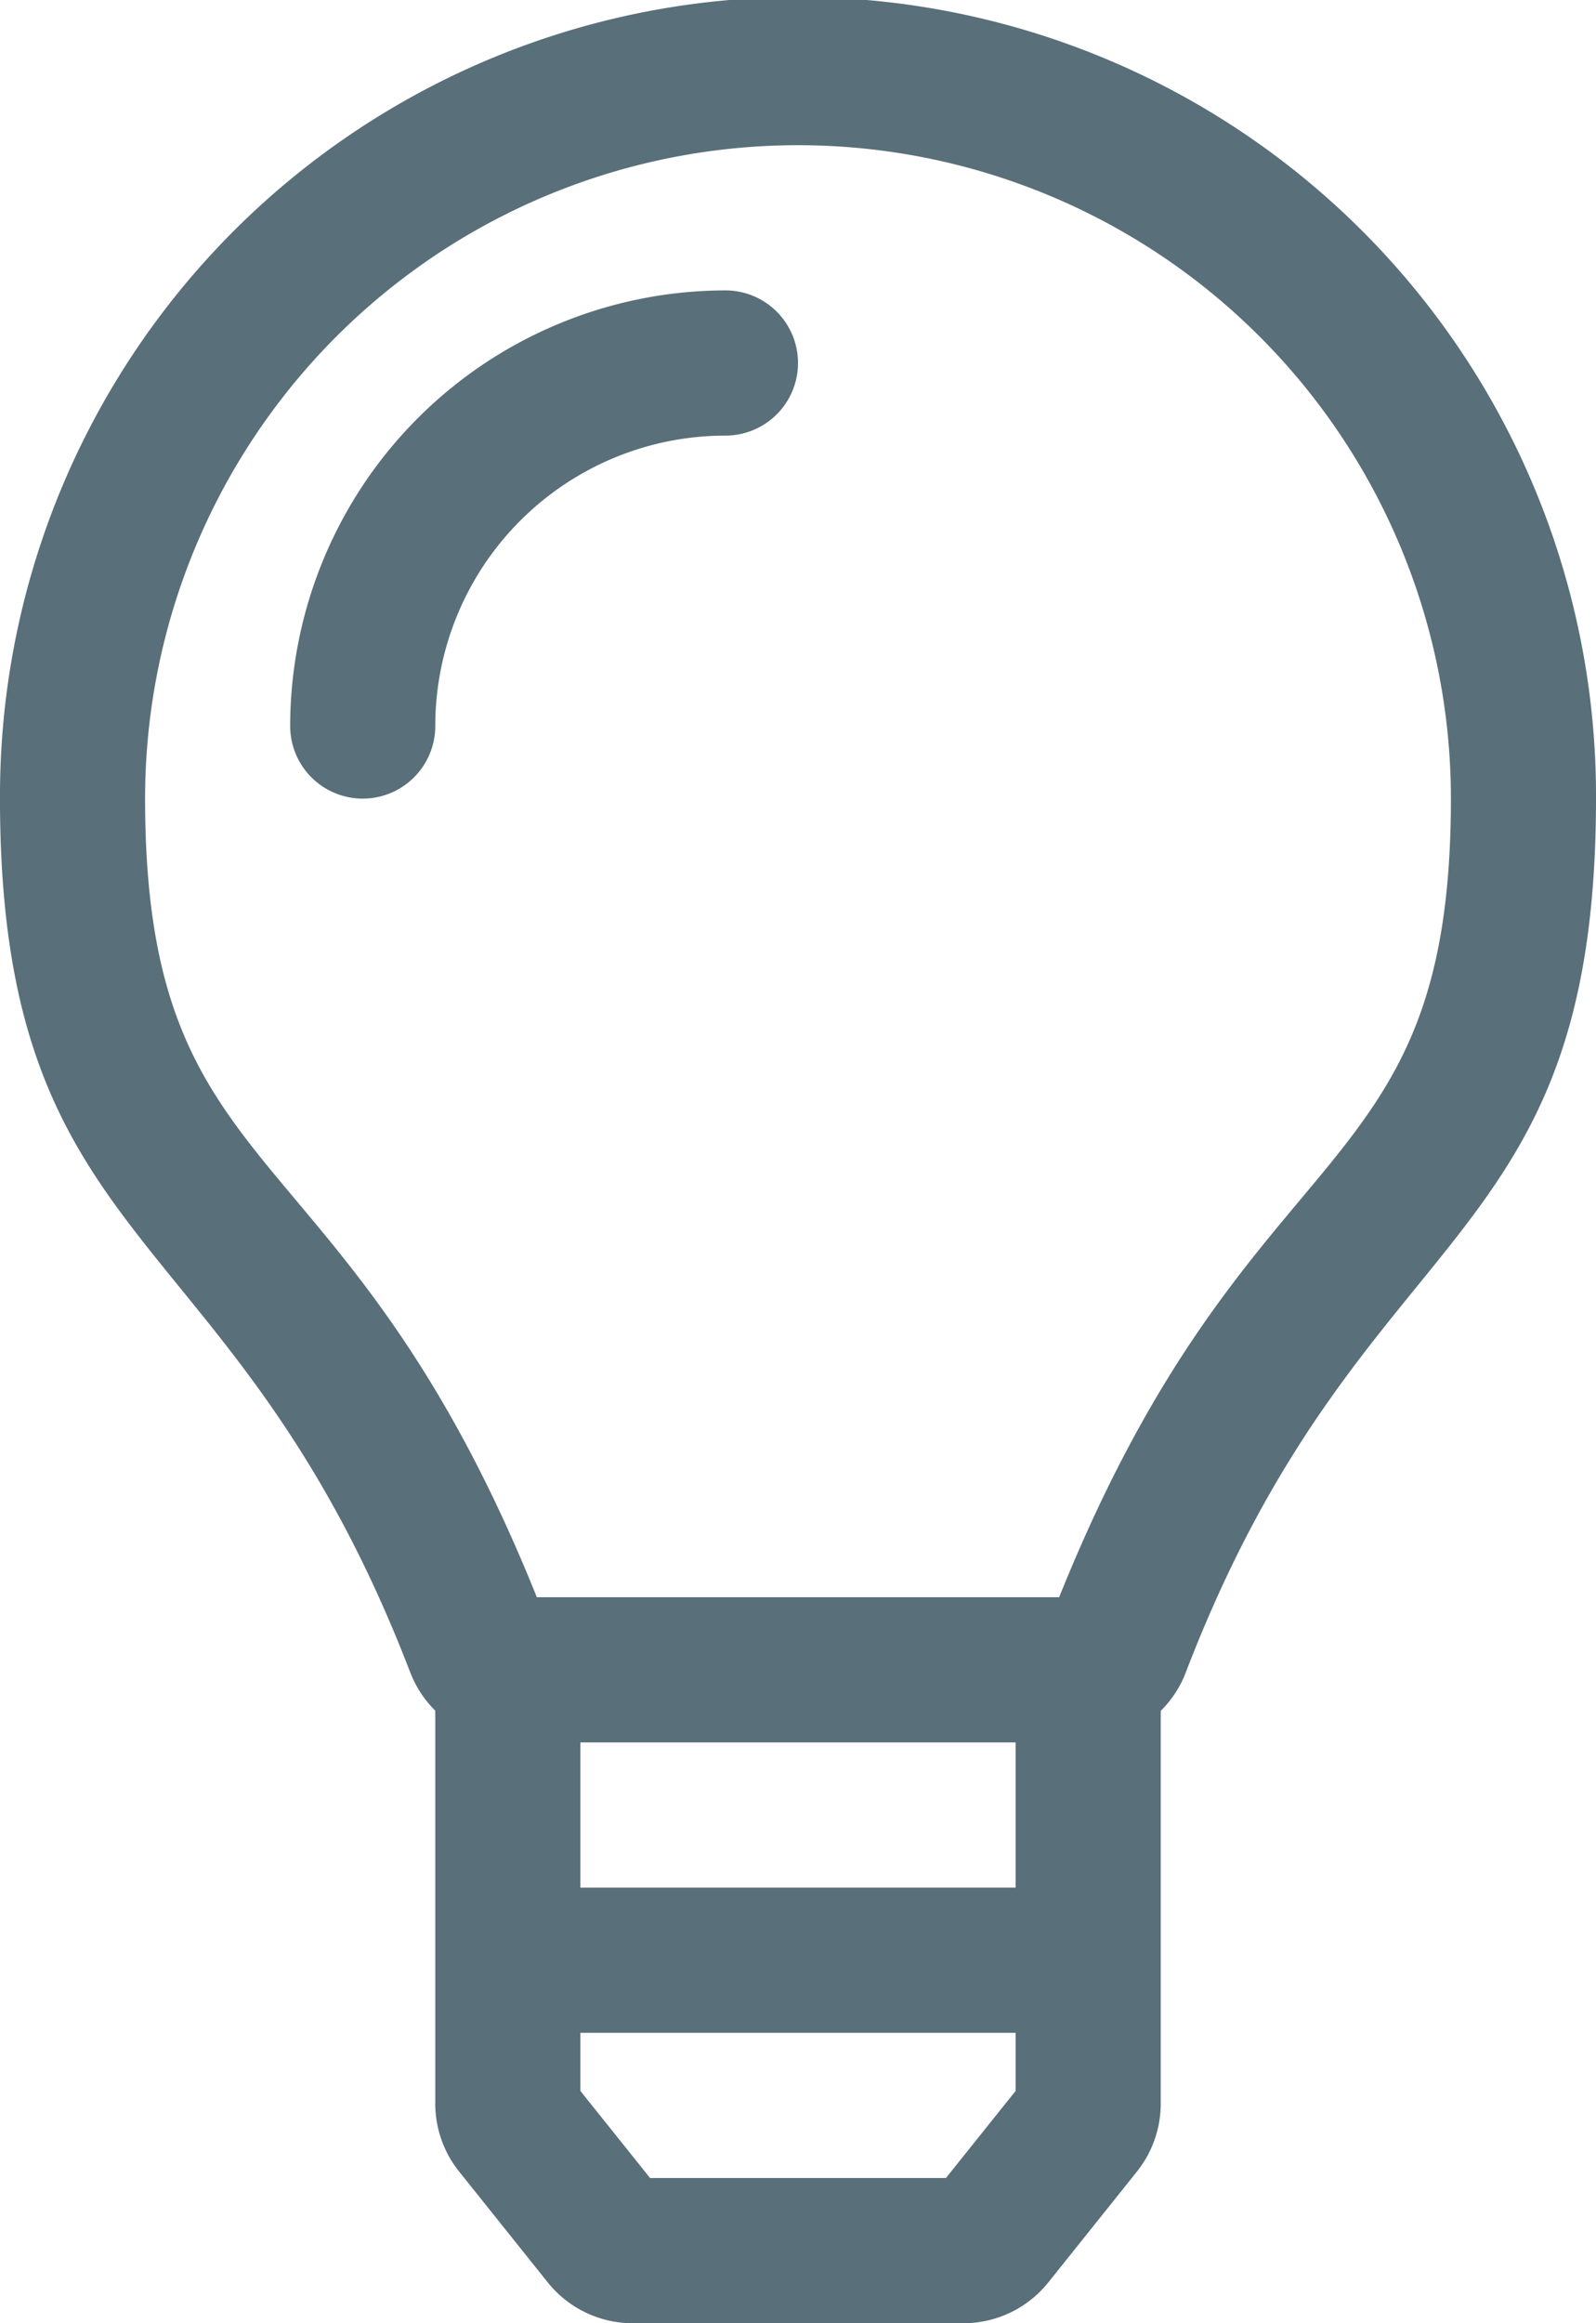 <svg xmlns="http://www.w3.org/2000/svg" width="22" height="32" viewBox="0 0 22 32">
  <path id="Icon_Idea" d="M27,5a1,1,0,0,1-1,1,4,4,0,0,0-4,4,1,1,0,0,1-2,0,6.007,6.007,0,0,1,6-6A1,1,0,0,1,27,5Zm11,6c0,6.358-3.231,5.721-5.657,12.042a1.483,1.483,0,0,1-.343.523V29h0a1.5,1.5,0,0,1-.328.911l-1.221,1.526A1.5,1.5,0,0,1,29.279,32H24.721a1.5,1.5,0,0,1-1.171-.563l-1.221-1.526A1.5,1.5,0,0,1,22,29h0V23.563a1.51,1.51,0,0,1-.346-.53C19.218,16.7,15.973,17.361,16,10.919A11,11,0,0,1,38,11ZM30,28H24v.8l.961,1.2h4.078L30,28.8Zm0-4H24v2h6Zm6-13a9,9,0,0,0-18,0c0,5.467,2.759,4.432,5.4,11H30.6C33.236,15.444,36,16.451,36,11Z" transform="translate(-16)" fill="#596f79"/>
</svg>
